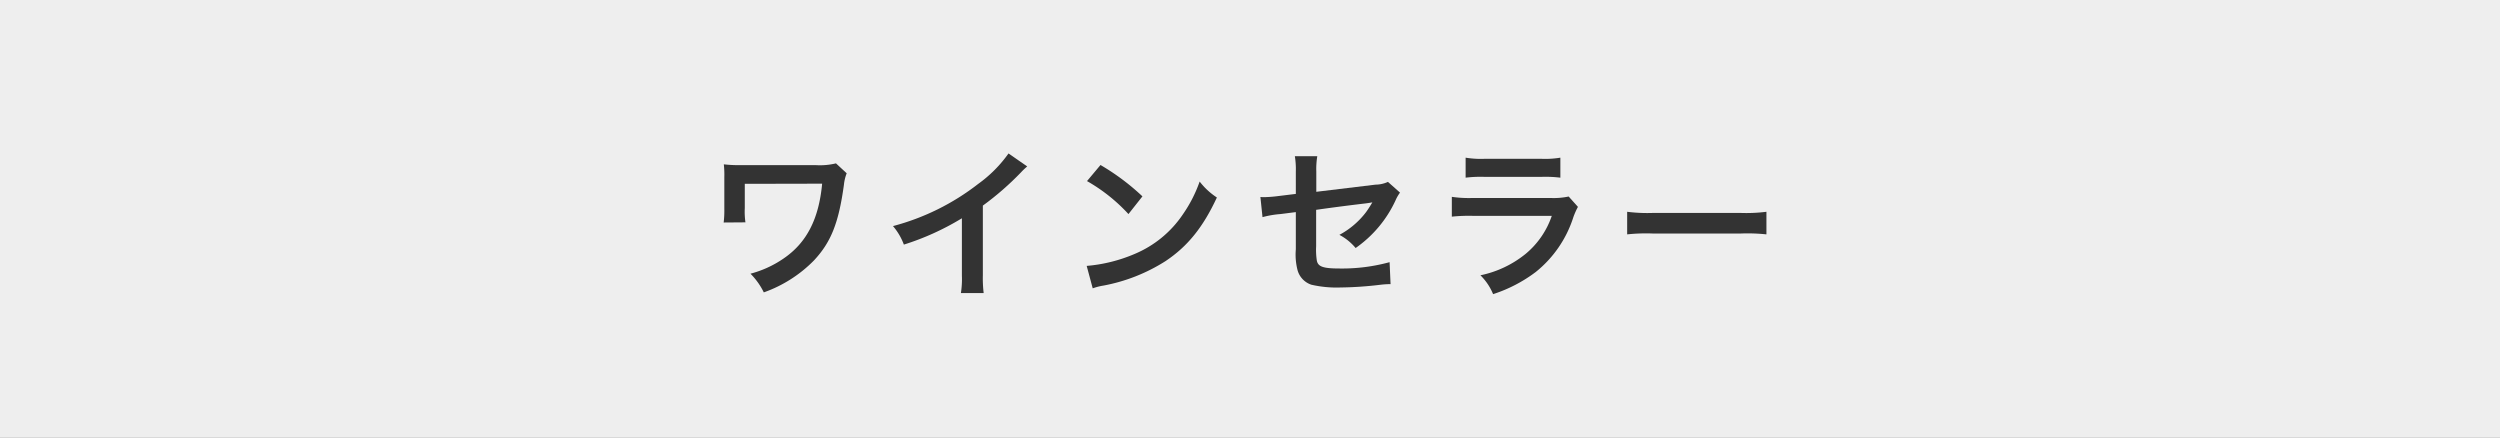 <svg xmlns="http://www.w3.org/2000/svg" width="400" height="70" viewBox="0 0 400 70"><rect x="0" y="0" width="400" height="70" fill="#808080" stroke="none"/><defs><style>.a{fill:#fafafa;opacity:0.9;}.b{fill:#333;}</style></defs><rect class="a" width="400" height="70"/><path class="b" d="M135.469,27.723a7.1,7.1,0,0,0-.442,1.846c-.832,6.084-2.054,9.152-4.758,12.064a21.129,21.129,0,0,1-8.06,5.149,11.163,11.163,0,0,0-2.133-2.99,16.982,16.982,0,0,0,5.278-2.418c3.718-2.523,5.668-6.345,6.189-11.987l-12.377.026v3.874a11.807,11.807,0,0,0,.105,2.288l-3.485.026a15.623,15.623,0,0,0,.105-2.236V28.4a15.542,15.542,0,0,0-.079-2.106,21.291,21.291,0,0,0,2.159.13h12.584a10.85,10.85,0,0,0,3.2-.286Z"/><path class="b" d="M164.355,26.631a10.71,10.71,0,0,0-.962.91,46.039,46.039,0,0,1-6.136,5.356V44a19.669,19.669,0,0,0,.13,2.886h-3.641a14.547,14.547,0,0,0,.156-2.808V34.925a42.126,42.126,0,0,1-9.282,4.212,9.779,9.779,0,0,0-1.742-2.964,37.963,37.963,0,0,0,13.65-6.76,20.789,20.789,0,0,0,4.837-4.862Z"/><path class="b" d="M173.87,42.543a24.744,24.744,0,0,0,7.7-1.923,17.388,17.388,0,0,0,7.723-6.371,21.747,21.747,0,0,0,2.652-5.2A11.212,11.212,0,0,0,194.7,31.6c-2.211,4.758-4.68,7.826-8.242,10.193a28.072,28.072,0,0,1-9.906,3.9,9.2,9.2,0,0,0-1.717.442ZM176.08,26.4a36.869,36.869,0,0,1,6.709,5.018l-2.236,2.834a27.3,27.3,0,0,0-6.631-5.278Z"/><path class="b" d="M224,30.817a6.467,6.467,0,0,0-.728,1.274,18.952,18.952,0,0,1-6.371,7.592,8.6,8.6,0,0,0-2.6-2.106,13.13,13.13,0,0,0,4.29-3.666c.364-.52.52-.754.987-1.534-.416.078-.6.1-.987.156-2.626.312-5.3.65-8.009,1.04v5.85a11.483,11.483,0,0,0,.105,2.237c.181,1.013,1.013,1.3,3.666,1.3a28.79,28.79,0,0,0,7.982-1.014l.155,3.511a15.194,15.194,0,0,0-1.586.1,57.848,57.848,0,0,1-6.447.441,17.957,17.957,0,0,1-4.629-.441,3.4,3.4,0,0,1-2.236-2.393,9.971,9.971,0,0,1-.26-3.276V33.937l-2.443.312a15.212,15.212,0,0,0-2.887.494l-.338-3.224c.286.026.494.026.624.026a20.518,20.518,0,0,0,2.288-.182l2.756-.338V27.463a12.841,12.841,0,0,0-.156-2.47h3.589a12.641,12.641,0,0,0-.157,2.418v3.276l9.464-1.144a4.864,4.864,0,0,0,2-.442Z"/><path class="b" d="M252.469,33.1a11.825,11.825,0,0,0-.729,1.638,18.387,18.387,0,0,1-6.031,8.789,23.181,23.181,0,0,1-6.813,3.536,9.073,9.073,0,0,0-2.028-3.017A16.871,16.871,0,0,0,244.1,40.62a13.537,13.537,0,0,0,4.186-6.085H235.62a26.459,26.459,0,0,0-3.328.13V31.493a18.455,18.455,0,0,0,3.38.182h12.377a11.364,11.364,0,0,0,2.937-.234ZM234.5,25.227a14.8,14.8,0,0,0,3.043.182h9.074a14.777,14.777,0,0,0,3.041-.182v3.2a19.978,19.978,0,0,0-2.989-.13h-9.179a20.01,20.01,0,0,0-2.99.13Z"/><path class="b" d="M260.346,33.885a25.54,25.54,0,0,0,4.213.182h13.858a25.548,25.548,0,0,0,4.212-.182V37.5a28.326,28.326,0,0,0-4.238-.131H264.584a28.335,28.335,0,0,0-4.238.131Z"/></svg>
